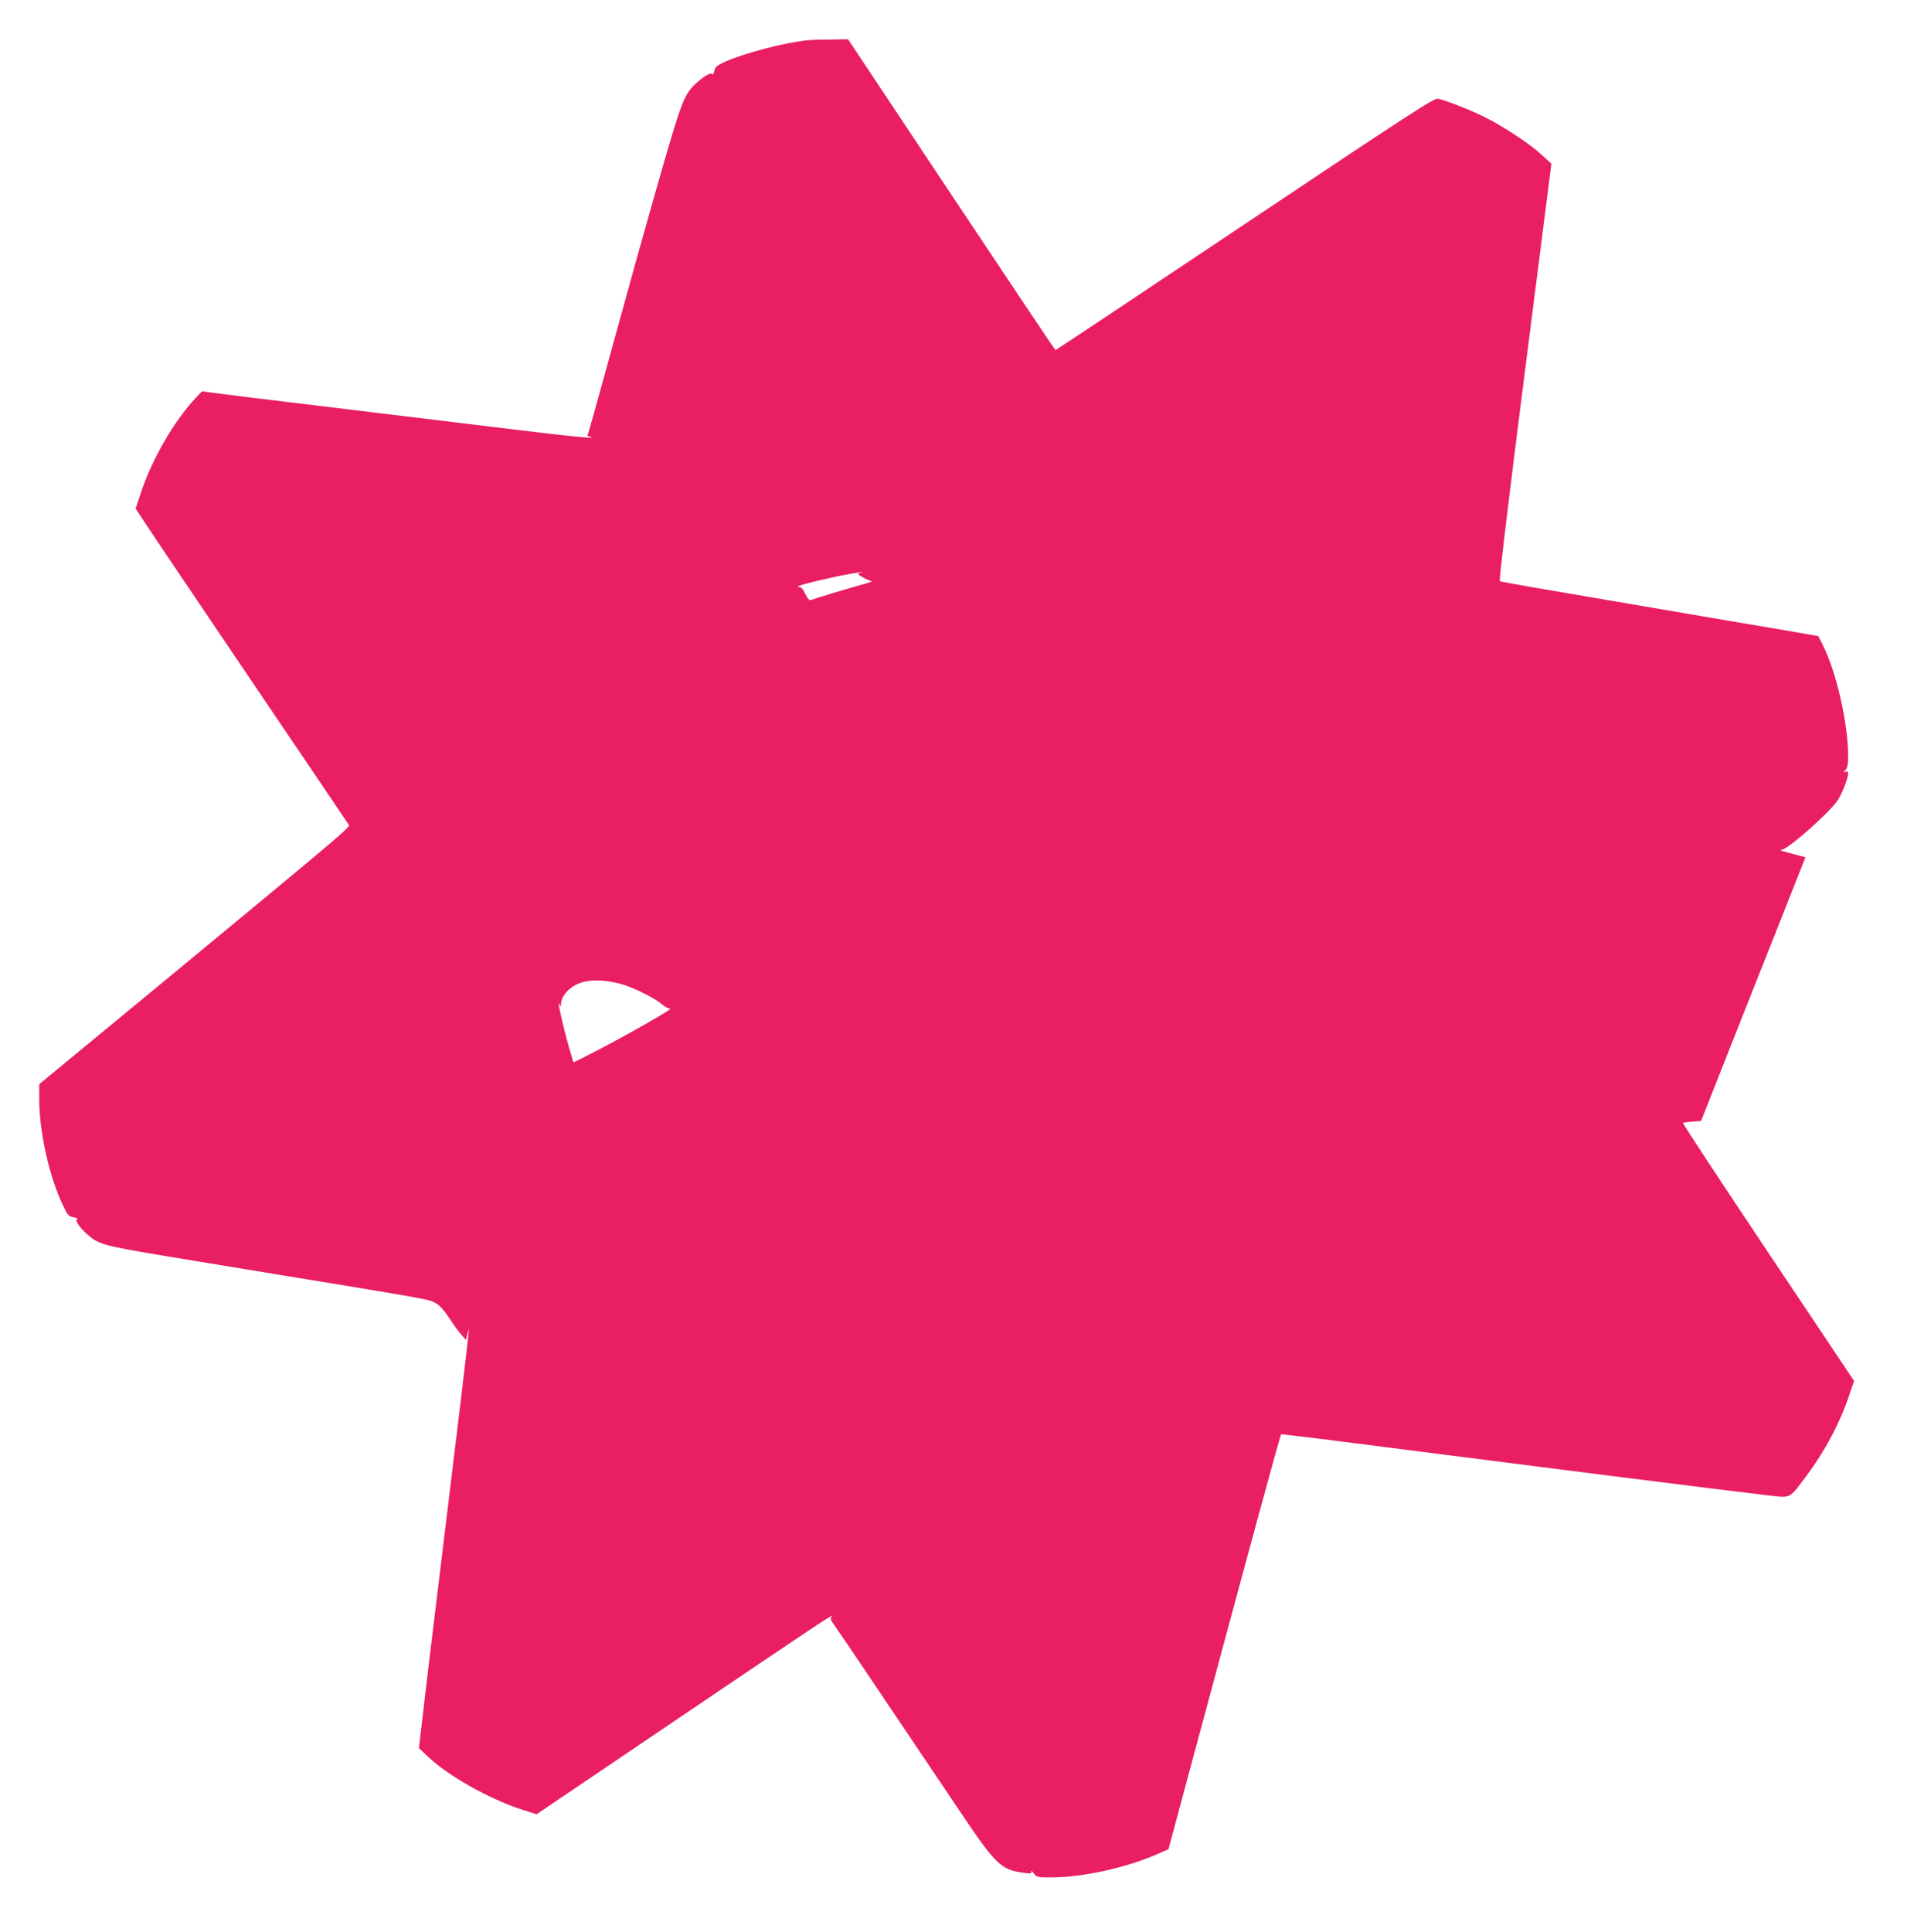 <?xml version="1.0" standalone="no"?>
<!DOCTYPE svg PUBLIC "-//W3C//DTD SVG 20010904//EN"
 "http://www.w3.org/TR/2001/REC-SVG-20010904/DTD/svg10.dtd">
<svg version="1.0" xmlns="http://www.w3.org/2000/svg"
 width="1264pt" height="1280pt" viewBox="0 0 1264 1280"
 preserveAspectRatio="xMidYMid meet">
<g transform="translate(0,1280) scale(0.1,-0.1)"
fill="#e91e63" stroke="none">
<path d="M5350 12533 c-151 -16 -416 -85 -542 -141 -58 -27 -67 -34 -74 -64
-4 -18 -9 -27 -11 -21 -6 18 -54 -8 -110 -60 -80 -74 -95 -114 -262 -697 -104
-367 -141 -498 -286 -1025 -127 -462 -165 -598 -170 -606 -3 -4 3 -10 12 -12
73 -19 -126 1 -632 63 -132 16 -595 72 -1030 125 -434 52 -816 99 -848 104
l-58 8 -44 -46 c-141 -151 -286 -401 -360 -623 l-36 -108 74 -112 c40 -62 357
-531 703 -1043 346 -511 633 -935 637 -942 9 -14 -78 -87 -1181 -998 l-872
-719 0 -99 c0 -220 68 -521 162 -714 27 -56 34 -63 67 -69 20 -4 30 -9 24 -11
-32 -11 71 -123 138 -152 75 -33 125 -42 969 -180 1240 -203 1221 -200 1265
-224 28 -15 56 -46 91 -98 27 -43 64 -93 82 -113 l31 -35 10 42 c10 42 10 42
5 -13 -6 -71 -67 -579 -224 -1865 -27 -220 -61 -506 -76 -635 l-27 -234 63
-59 c130 -123 400 -275 605 -343 l111 -36 932 630 c948 641 1046 706 1024 680
-10 -12 -7 -22 17 -55 16 -22 98 -143 183 -269 359 -533 539 -800 653 -970
232 -346 270 -383 415 -403 54 -7 60 -6 55 8 -3 9 4 4 16 -11 20 -27 24 -28
116 -28 211 0 508 66 715 159 l63 28 122 454 c419 1557 617 2287 625 2295 2 1
122 -13 268 -31 146 -19 445 -57 665 -85 403 -51 718 -91 1218 -155 514 -65
982 -123 1095 -136 133 -14 122 -20 231 126 127 169 228 359 289 543 l31 92
-570 852 c-313 468 -567 854 -564 857 3 2 31 7 63 9 l57 4 145 367 c79 201
235 594 346 873 l201 508 -36 9 c-124 33 -144 39 -122 40 40 2 311 240 371
327 28 40 70 148 70 180 0 11 -5 14 -17 10 -16 -6 -16 -6 0 12 12 14 17 37 17
86 0 223 -77 562 -170 746 l-28 55 -253 44 c-140 23 -513 87 -829 141 -316 54
-675 115 -797 136 -122 21 -227 40 -232 43 -6 4 59 547 166 1386 l176 1380
-64 59 c-77 71 -251 187 -374 248 -92 47 -264 114 -314 124 -25 5 -183 -97
-1279 -830 -688 -460 -1253 -836 -1256 -836 -3 0 -313 464 -690 1030 l-685
1030 -118 -2 c-65 0 -134 -3 -153 -5z m346 -3530 c-15 -4 -10 -10 24 -29 23
-13 49 -24 59 -25 9 0 -24 -12 -74 -25 -84 -23 -298 -88 -330 -100 -10 -4 -22
9 -37 40 -17 36 -27 46 -47 47 -35 0 93 35 259 70 115 23 208 38 146 22z
m-1591 -2720 c78 -19 229 -92 280 -136 22 -18 47 -32 55 -30 52 15 -321 -197
-547 -311 l-92 -46 -10 33 c-46 148 -105 402 -82 352 8 -18 10 -16 10 10 1 18
13 45 31 66 67 82 188 103 355 62z"/>
</g>
</svg>
